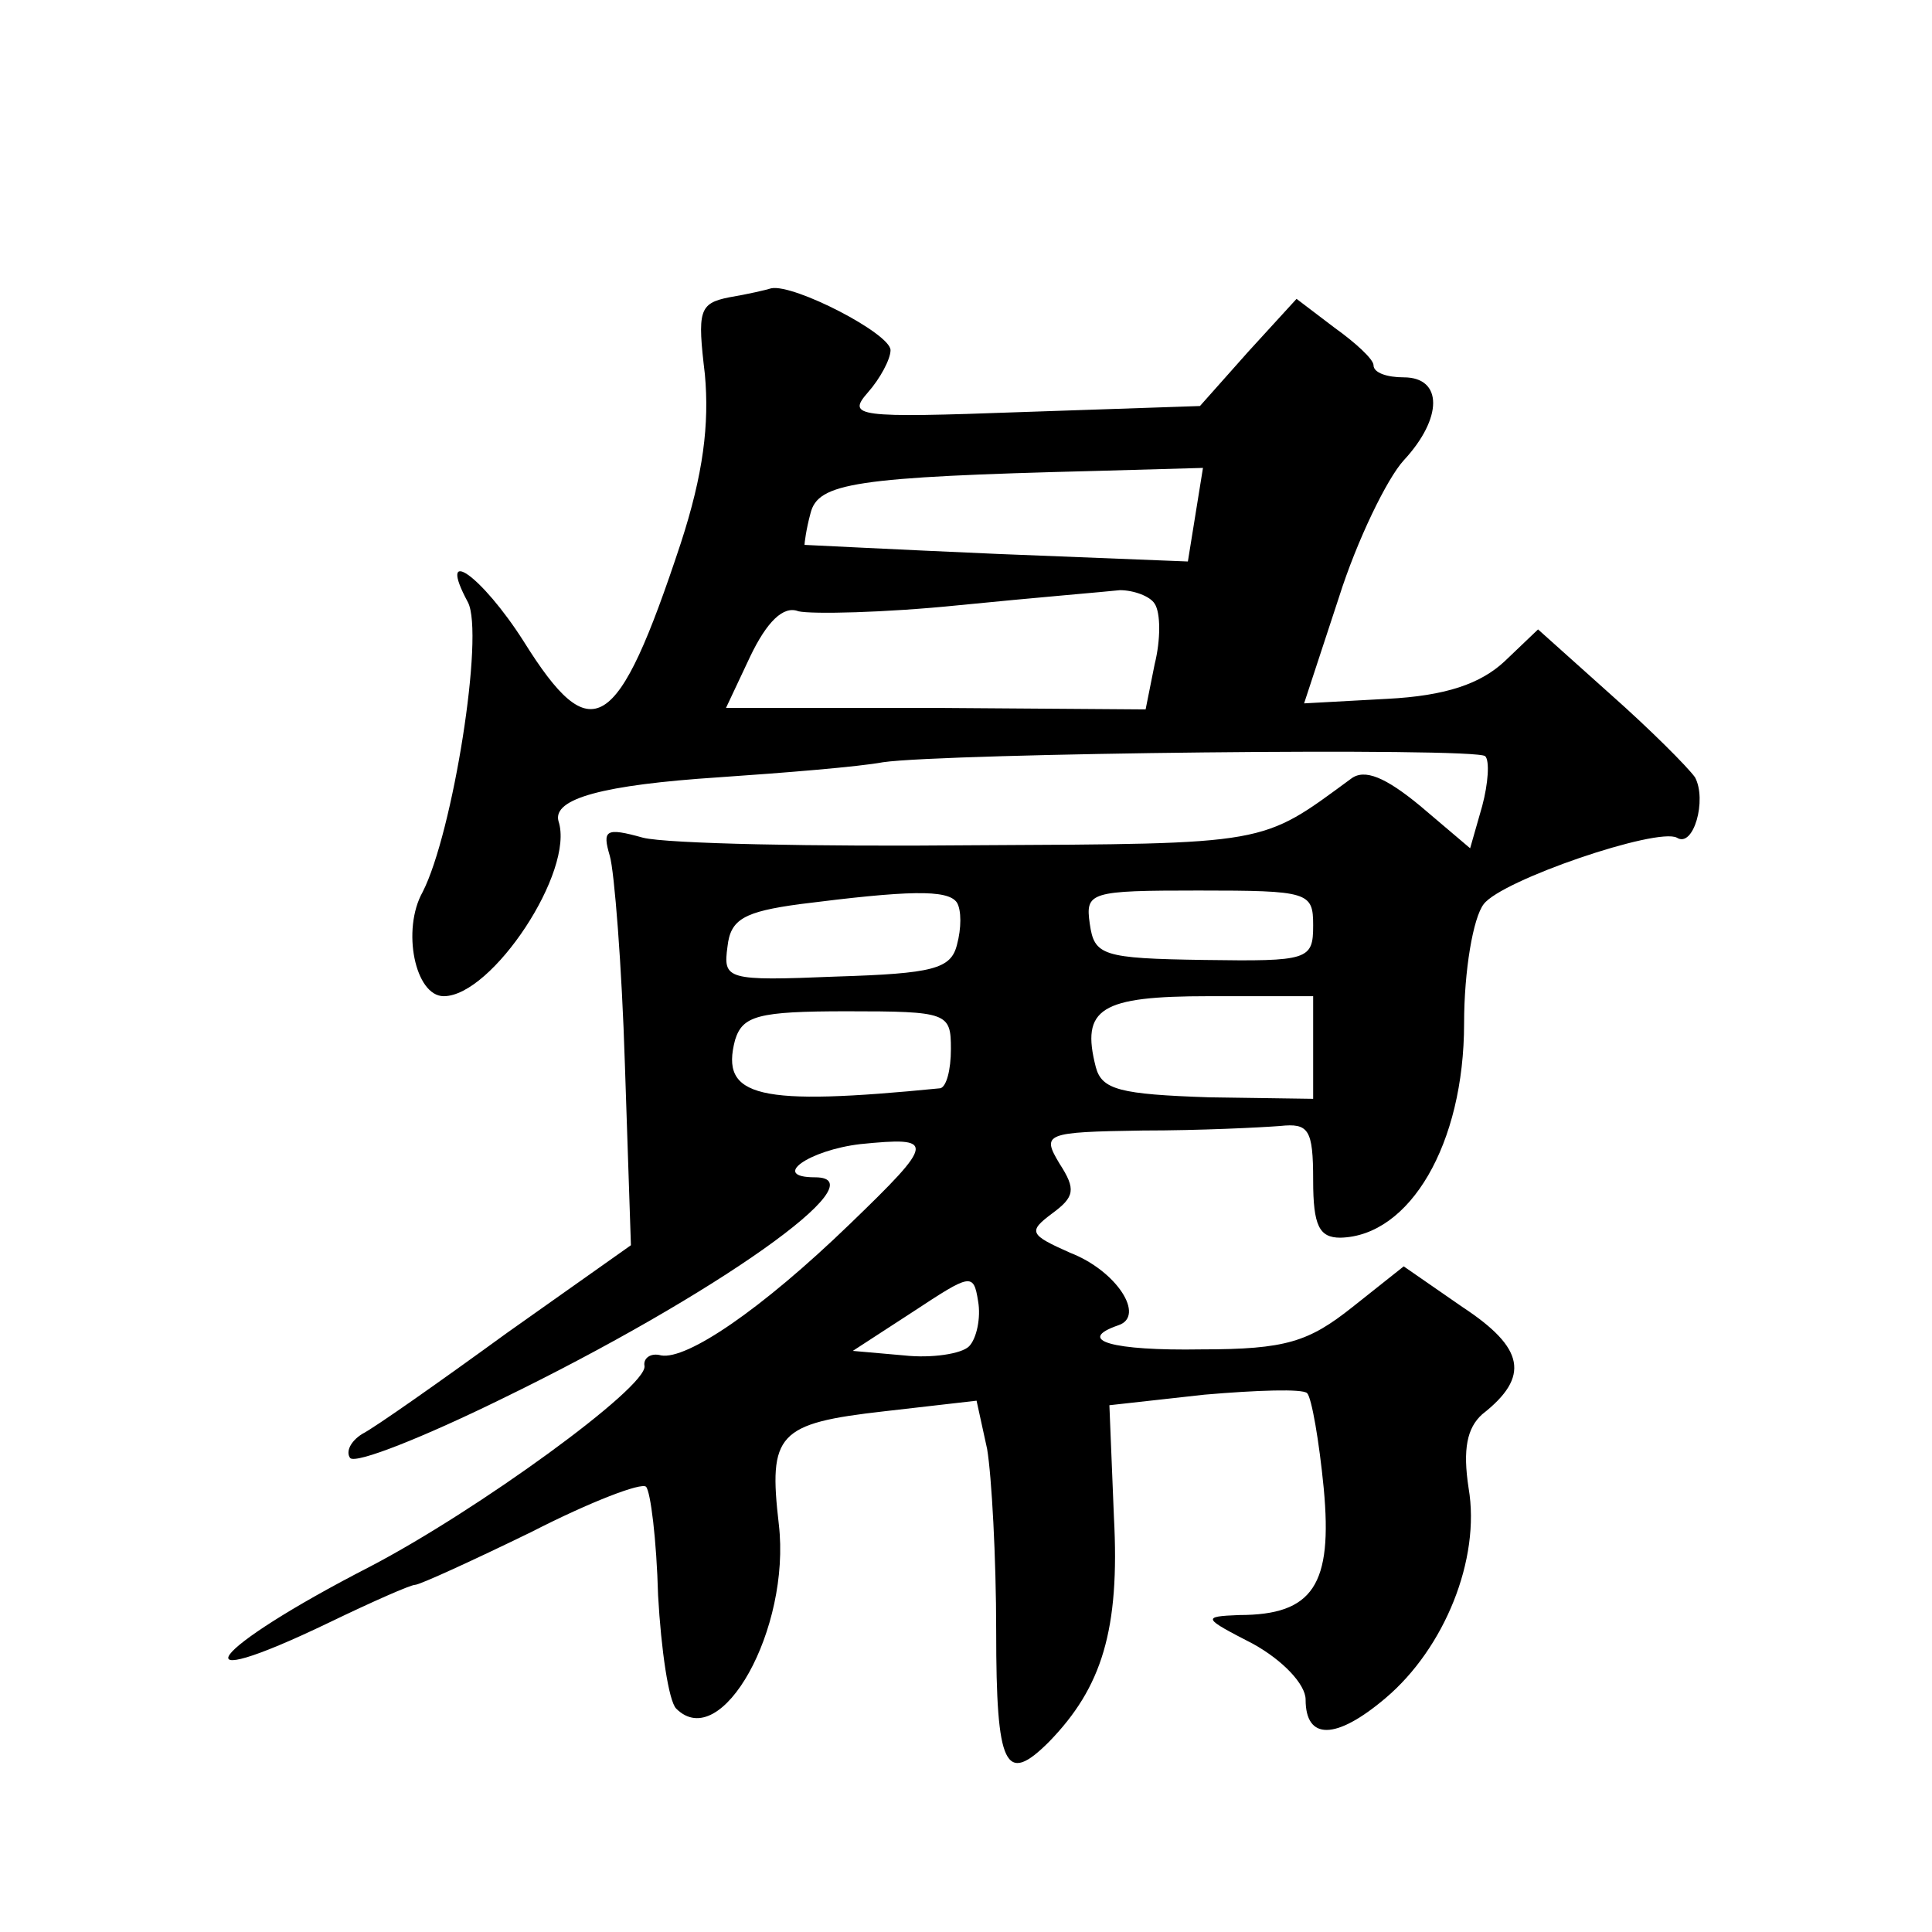 <?xml version="1.0" standalone="no"?>
<!DOCTYPE svg PUBLIC "-//W3C//DTD SVG 20010904//EN"
 "http://www.w3.org/TR/2001/REC-SVG-20010904/DTD/svg10.dtd">
<svg version="1.0" xmlns="http://www.w3.org/2000/svg"
 width="128pt" height="128pt" viewBox="0 0 128 128"
 preserveAspectRatio="xMidYMid meet">
<g transform="translate(0,128) scale(0.1,-0.1)"
fill="#0" stroke="none">
<path d="M483 1083 c-20 -4 -21 -9 -16 -51 3 -33 -1 -66 -16 -112 -42 -127 -59
-137 -104 -65 -28 44 -58 65 -37 26 11 -21 -10 -153 -30 -192 -14 -25 -5 -69 14
-69 32 0 87 83 76 116 -4 15 30 24 106 29 44 3 93 7 109 10 41 6 393 10 399 4 3
-3 2 -18 -2 -33 l-8 -28 -33 28 c-23 19 -37 25 -46 18 -60 -44 -53 -43 -250 -44
-105 -1 -203 1 -219 5 -25 7 -27 5 -22 -12 3 -10 8 -73 10 -138 l4 -120 -82 -58
c-44 -32 -88 -63 -96 -67 -8 -5 -11 -12 -8 -16 4 -4 49 14 100 39 142 69 252 147
208 147 -30 0 -4 18 30 22 50 5 50 2 -7 -53 -59 -57 -108 -90 -125 -87 -7 2 -12
-2 -11 -7 2 -14 -111 -96 -182 -133 -107 -55 -131 -87 -27 -37 29 14 54 25 57 25
3 0 38 16 77 35 39 20 73 33 76 30 3 -3 7 -35 8 -72 2 -36 7 -70 12 -75 30 -30
76 53 68 122 -7 60 -1 67 70 75 l61 7 7 -32 c3 -18 6 -72 6 -121 0 -90 6 -102 35
-73 35 36 47 74 43 149 l-3 74 63 7 c35 3 65 4 68 1 3 -3 8 -32 11 -63 6 -64 -7
-84 -56 -84 -25 -1 -24 -2 9 -19 20 -11 35 -27 35 -37 0 -27 20 -27 53 1 39 33
63 92 55 139 -4 26 -1 40 9 49 32 25 28 44 -13 71 l-39 27 -34 -27 c-29 -23 -44
-28 -100 -28 -59 -1 -84 6 -55 16 18 6 -1 36 -32 48 -27 12 -28 14 -12 26 15 11
16 16 5 33 -12 20 -10 21 55 22 38 0 78 2 91 3 19 2 22 -2 22 -36 0 -30 4 -38 18
-38 46 1 82 62 82 142 0 35 6 70 13 79 12 16 115 51 128 44 11 -7 20 25 12 40 -5
7 -30 32 -56 55 l-48 43 -22 -21 c-16 -15 -39 -23 -78 -25 l-55 -3 23 70 c12 38
32 79 43 91 26 28 26 55 0 55 -11 0 -20 3 -20 8 0 4 -12 15 -26 25 l-25 19 -32
-35 -32 -36 -118 -4 c-110 -4 -116 -3 -102 13 8 9 15 22 15 28 0 11 -64 44 -79
41 -3 -1 -16 -4 -28 -6z m309 -144 l-5 -31 -126 5 c-69 3 -127 6 -128 6 0 1 1 10
4 21 5 20 29 24 189 28 l71 2 -5 -31z m-27 -59 c4 -6 4 -24 0 -40 l-6 -30 -139
1 -139 0 16 34 c11 23 22 34 32 30 9 -2 57 -1 106 4 50 5 98 9 107 10 9 0 20 -4
23 -9z m-131 -198 c3 -5 3 -17 0 -28 -4 -16 -16 -19 -80 -21 -73 -3 -75 -2 -72
20 2 18 11 23 48 28 71 9 98 10 104 1z m236 -15 c0 -23 -3 -24 -72 -23 -68 1 -73
3 -76 24 -3 21 0 22 72 22 73 0 76 -1 76 -23z m0 -81 l0 -34 -69 1 c-59 2 -71 5
-75 20 -10 39 3 47 75 47 l69 0 0 -34z m-240 -1 c0 -14 -3 -25 -7 -26 -121 -12
-146 -6 -136 32 5 16 15 19 74 19 67 0 69 -1 69 -25z m12 -197 c-5 -5 -25 -8 -43
-6 l-34 3 40 26 c38 25 40 26 43 7 2 -11 -1 -25 -6 -30z"/>
</g>
</svg>
